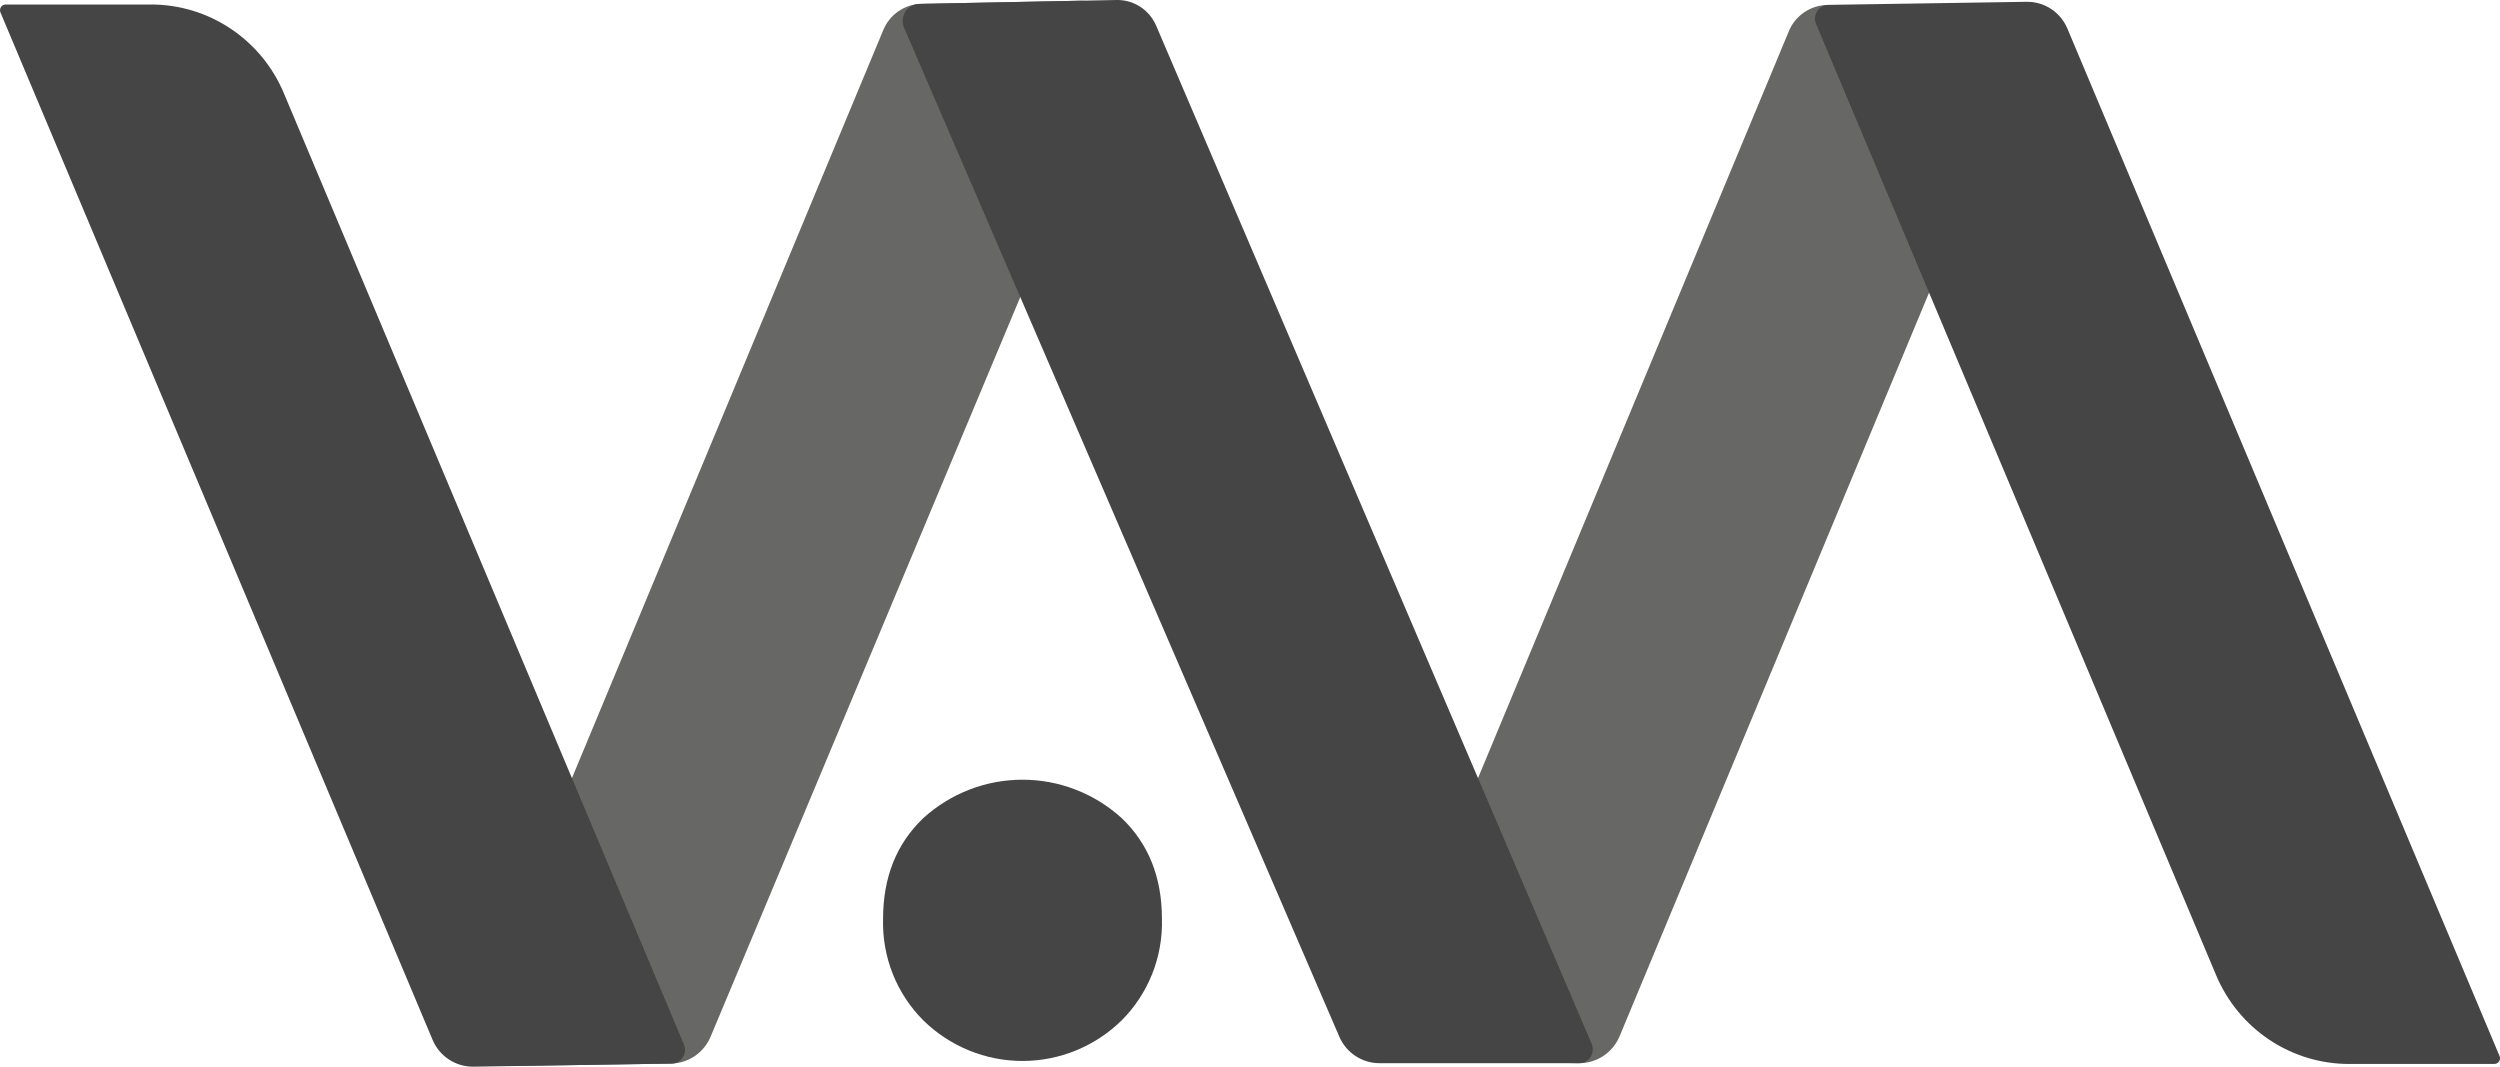 <?xml version="1.0" encoding="UTF-8"?> <svg xmlns="http://www.w3.org/2000/svg" width="75" height="32" viewBox="0 0 75 32" fill="none"><g clip-path="url(#clip0_92_64)"><path d="M47.356 31.896L42.762 31.809C42.548 31.805 42.338 31.749 42.151 31.644C41.964 31.54 41.805 31.391 41.689 31.21C41.572 31.029 41.501 30.822 41.482 30.608C41.463 30.393 41.496 30.177 41.579 29.978L53.667 0.933C53.763 0.701 53.926 0.503 54.134 0.364C54.341 0.224 54.585 0.15 54.835 0.15H59.558C59.767 0.15 59.973 0.202 60.157 0.301C60.341 0.401 60.498 0.545 60.613 0.72C60.729 0.895 60.8 1.097 60.819 1.307C60.839 1.516 60.807 1.728 60.726 1.922L48.588 31.087C48.486 31.331 48.315 31.538 48.095 31.682C47.875 31.826 47.618 31.901 47.356 31.896Z" fill="#676766"></path><path d="M20.131 31.907L15.554 31.978C15.337 31.982 15.122 31.93 14.929 31.829C14.736 31.727 14.571 31.579 14.449 31.397C14.327 31.215 14.252 31.005 14.231 30.787C14.21 30.568 14.243 30.348 14.327 30.146L26.5 0.898C26.595 0.67 26.753 0.474 26.956 0.335C27.159 0.197 27.398 0.12 27.643 0.116L32.396 0.022C32.607 0.018 32.816 0.067 33.003 0.165C33.191 0.263 33.351 0.406 33.47 0.583C33.588 0.759 33.661 0.962 33.682 1.174C33.702 1.386 33.67 1.6 33.588 1.796L21.318 31.101C21.219 31.337 21.054 31.539 20.843 31.682C20.633 31.825 20.386 31.903 20.131 31.907Z" fill="#676766"></path><path d="M27.699 30.611C27.302 30.214 26.99 29.739 26.782 29.215C26.575 28.691 26.476 28.13 26.492 27.566C26.492 26.32 26.894 25.312 27.699 24.543C28.516 23.801 29.576 23.391 30.675 23.391C31.774 23.391 32.834 23.801 33.65 24.543C34.455 25.311 34.858 26.319 34.858 27.566C34.874 28.13 34.775 28.691 34.567 29.215C34.359 29.738 34.047 30.214 33.65 30.611C32.853 31.392 31.786 31.829 30.675 31.829C29.563 31.829 28.496 31.392 27.699 30.611Z" fill="#454545"></path><path d="M20.15 31.908L14.203 32C13.942 32.004 13.686 31.929 13.468 31.785C13.249 31.642 13.079 31.436 12.977 31.194L0.013 0.372C0.002 0.346 -0.002 0.318 0.001 0.29C0.003 0.262 0.013 0.235 0.028 0.212C0.043 0.188 0.064 0.169 0.089 0.156C0.113 0.143 0.141 0.136 0.168 0.135H4.533C5.383 0.135 6.213 0.388 6.921 0.861C7.629 1.333 8.184 2.006 8.515 2.795L20.519 31.336C20.545 31.398 20.556 31.466 20.55 31.533C20.544 31.6 20.522 31.664 20.485 31.721C20.449 31.777 20.399 31.824 20.341 31.856C20.283 31.889 20.217 31.907 20.15 31.908Z" fill="#454545"></path><path d="M54.85 0.146L60.798 0.054C61.059 0.05 61.315 0.125 61.533 0.268C61.751 0.412 61.922 0.618 62.023 0.86L74.987 31.682C74.998 31.708 75.002 31.736 75 31.764C74.997 31.792 74.988 31.819 74.973 31.842C74.957 31.865 74.936 31.885 74.912 31.898C74.887 31.911 74.86 31.918 74.832 31.919H70.467C69.618 31.918 68.788 31.666 68.08 31.193C67.371 30.72 66.817 30.048 66.485 29.259L54.482 0.718C54.456 0.656 54.445 0.588 54.451 0.521C54.457 0.454 54.479 0.389 54.515 0.333C54.552 0.277 54.601 0.23 54.66 0.198C54.718 0.165 54.783 0.147 54.85 0.146Z" fill="#454545"></path><path d="M47.374 31.895H41.381C41.125 31.895 40.876 31.819 40.662 31.678C40.449 31.537 40.281 31.336 40.179 31.099L27.122 0.831C27.089 0.754 27.075 0.67 27.082 0.586C27.088 0.503 27.116 0.422 27.16 0.351C27.205 0.281 27.267 0.223 27.339 0.182C27.412 0.141 27.494 0.118 27.577 0.117L33.498 0C33.749 -0.005 33.996 0.066 34.208 0.203C34.419 0.341 34.585 0.538 34.685 0.771L47.751 31.317C47.778 31.38 47.788 31.448 47.782 31.517C47.776 31.585 47.754 31.651 47.717 31.708C47.679 31.765 47.628 31.812 47.568 31.845C47.509 31.877 47.442 31.895 47.374 31.895Z" fill="#454545"></path></g><defs><clipPath id="clip0_92_64"><rect width="75" height="32" fill="white"></rect></clipPath></defs></svg> 